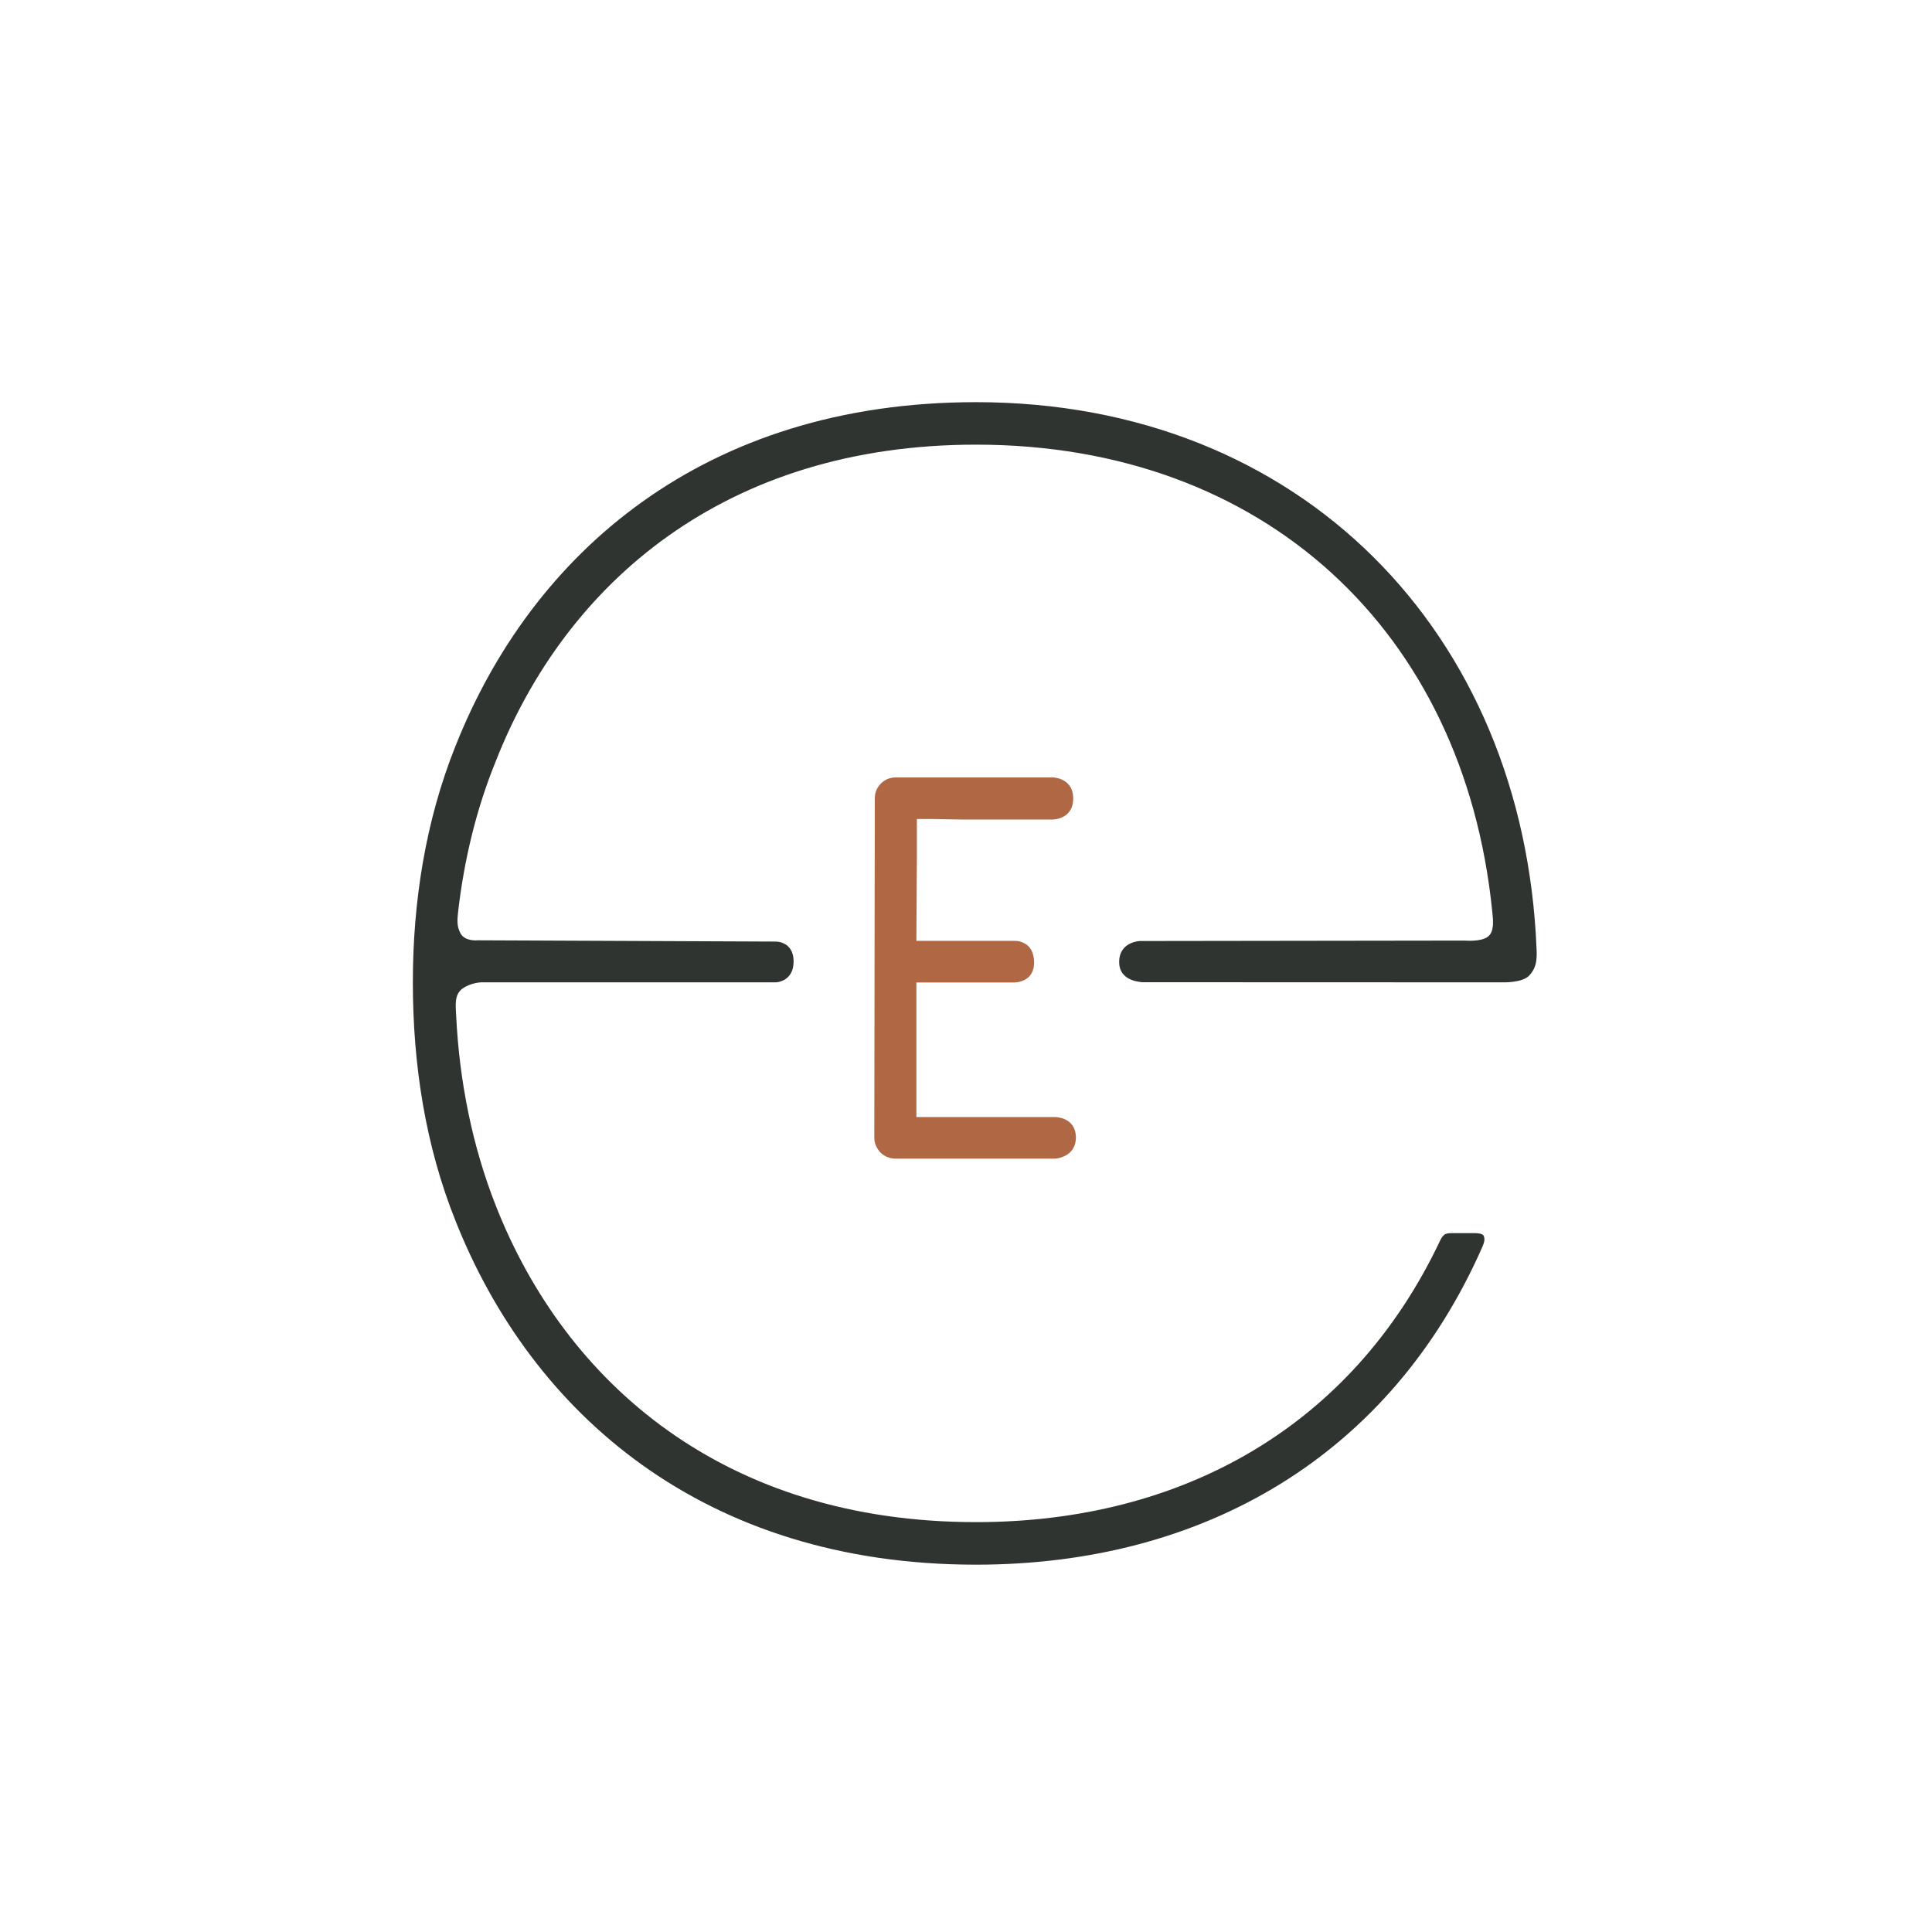 <svg xmlns="http://www.w3.org/2000/svg" xmlns:xlink="http://www.w3.org/1999/xlink" width="2000" viewBox="0 0 1500 1500" height="2000" preserveAspectRatio="xMidYMid meet"><path fill="#2f3431" d="M 757.789 312.238 C 546.594 312.238 412.922 429.371 353.523 579.535 C 330.43 637.281 320.539 700.004 320.539 762.688 C 320.539 827.035 330.43 889.758 353.523 947.5 C 412.922 1097.664 546.594 1214.812 757.789 1214.812 C 935.457 1214.812 1079.922 1129.445 1150.938 967.988 C 1152.48 964.484 1152.945 962.016 1152.012 959.613 C 1151.078 957.227 1144.863 957.387 1144.863 957.387 L 1127.41 957.387 C 1127.41 957.387 1122.891 957.246 1121.277 958.688 C 1119.66 960.129 1118.941 961.434 1117.988 963.438 C 1049.504 1107.949 917.285 1181.777 757.789 1181.777 C 563.086 1181.777 439.348 1074.527 384.887 935.953 C 366.613 889.516 356.695 839.492 354.176 788.938 C 353.742 780.195 352.578 771.934 359.426 767.277 C 366.004 762.816 373.625 762.688 373.625 762.688 L 601.965 762.688 C 601.871 762.812 616.383 762.656 616.156 746.055 C 615.945 730.574 602.016 730.977 601.871 731.031 L 370.93 730.047 C 370.93 730.047 360.891 731.188 357.461 724.5 C 354.82 719.324 354.812 715.438 355.727 707.5 C 360.352 667.672 369.754 628.227 384.887 591.09 C 439.348 452.473 563.086 345.227 757.789 345.227 C 981.066 345.227 1136.734 489.816 1158.59 707.801 C 1159.188 713.754 1160.508 723.254 1155.152 727.266 C 1149.59 731.43 1137.379 730.266 1137.379 730.266 L 885.754 730.605 C 885.801 730.477 868.809 730.652 868.93 747.059 C 869.039 762.461 886.613 762.27 886.379 762.594 L 1166.562 762.688 C 1166.562 762.688 1181.965 763.246 1187.387 757.324 C 1192.801 751.402 1193.332 745.645 1193 737.234 C 1183.309 491.203 1009.871 312.238 757.789 312.238 Z M 757.789 312.238 " fill-opacity="1" fill-rule="nonzero"></path><path fill="#b06844" d="M 711.48 867.27 L 819.387 867.27 C 819.387 867.27 835.031 867.336 835.309 882.758 C 835.59 898.574 819.387 899.559 819.387 899.559 L 695.523 899.559 C 690.965 899.559 687.039 898.035 683.742 894.996 C 680.453 891.453 678.809 887.527 678.809 883.223 L 679.188 619.93 C 679.188 615.371 680.773 611.508 683.938 608.34 C 687.105 605.176 690.965 603.594 695.523 603.594 L 817.109 603.594 C 817.109 603.594 833.23 603.488 833.23 619.98 C 833.23 636.473 817.109 636.27 817.109 636.27 L 759.355 636.27 C 754.035 636.27 749.727 636.27 746.438 636.27 C 743.145 636.27 739.285 636.203 734.852 636.078 C 730.414 635.953 726.68 635.883 723.637 635.883 L 711.863 635.883 L 711.863 664.383 C 711.863 670.969 711.797 681.797 711.668 696.867 C 711.543 711.934 711.48 723.141 711.48 730.484 L 787.469 730.484 C 787.469 730.484 802.684 729.594 802.859 747.074 C 803.02 763.141 787.469 762.781 787.469 762.781 L 711.48 762.781 Z M 711.48 867.27 " fill-opacity="1" fill-rule="nonzero"></path></svg>